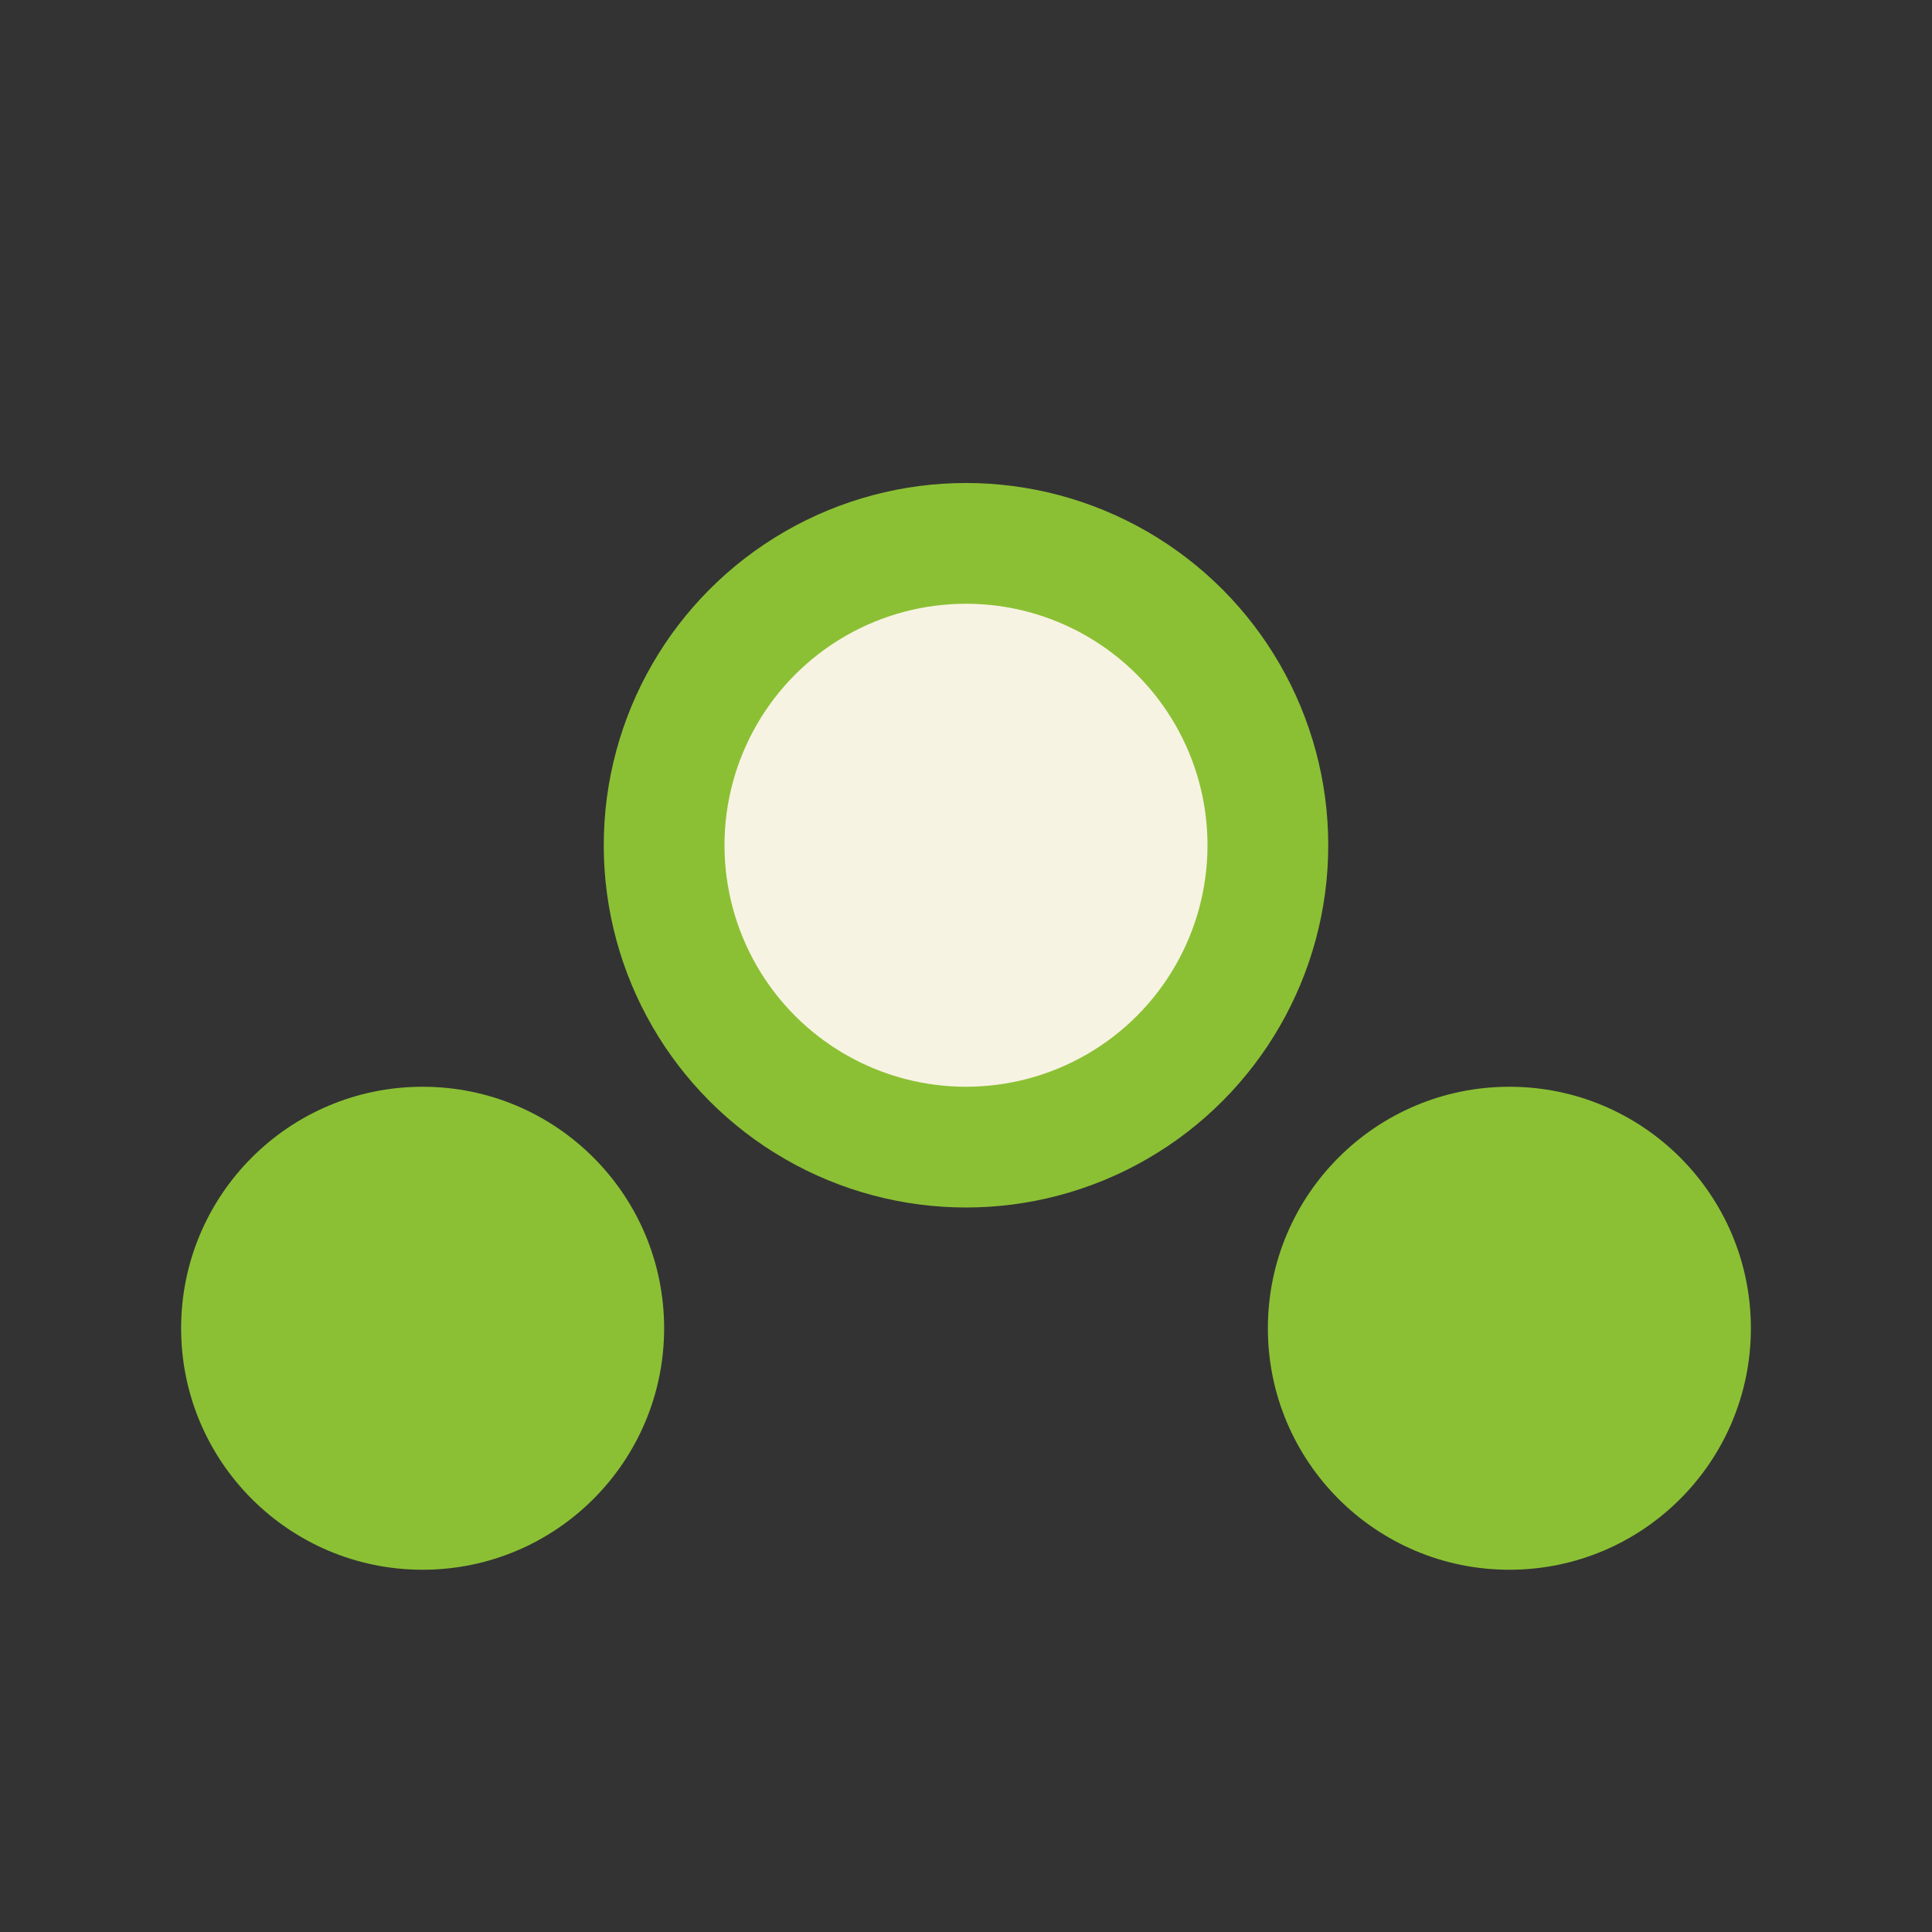<?xml version="1.0" encoding="UTF-8"?>
<svg xmlns="http://www.w3.org/2000/svg" width="32" height="32" viewBox="0 0 32 32"><rect x="0" y="0" width="32" height="32" fill="#333333" stroke="none"/><circle cx="16" cy="14" r="5" fill="#F7F3E2" stroke="#8BC034" stroke-width="2"/><circle cx="7" cy="22" r="4" fill="#8BC034"/><circle cx="25" cy="22" r="4" fill="#8BC034"/></svg>